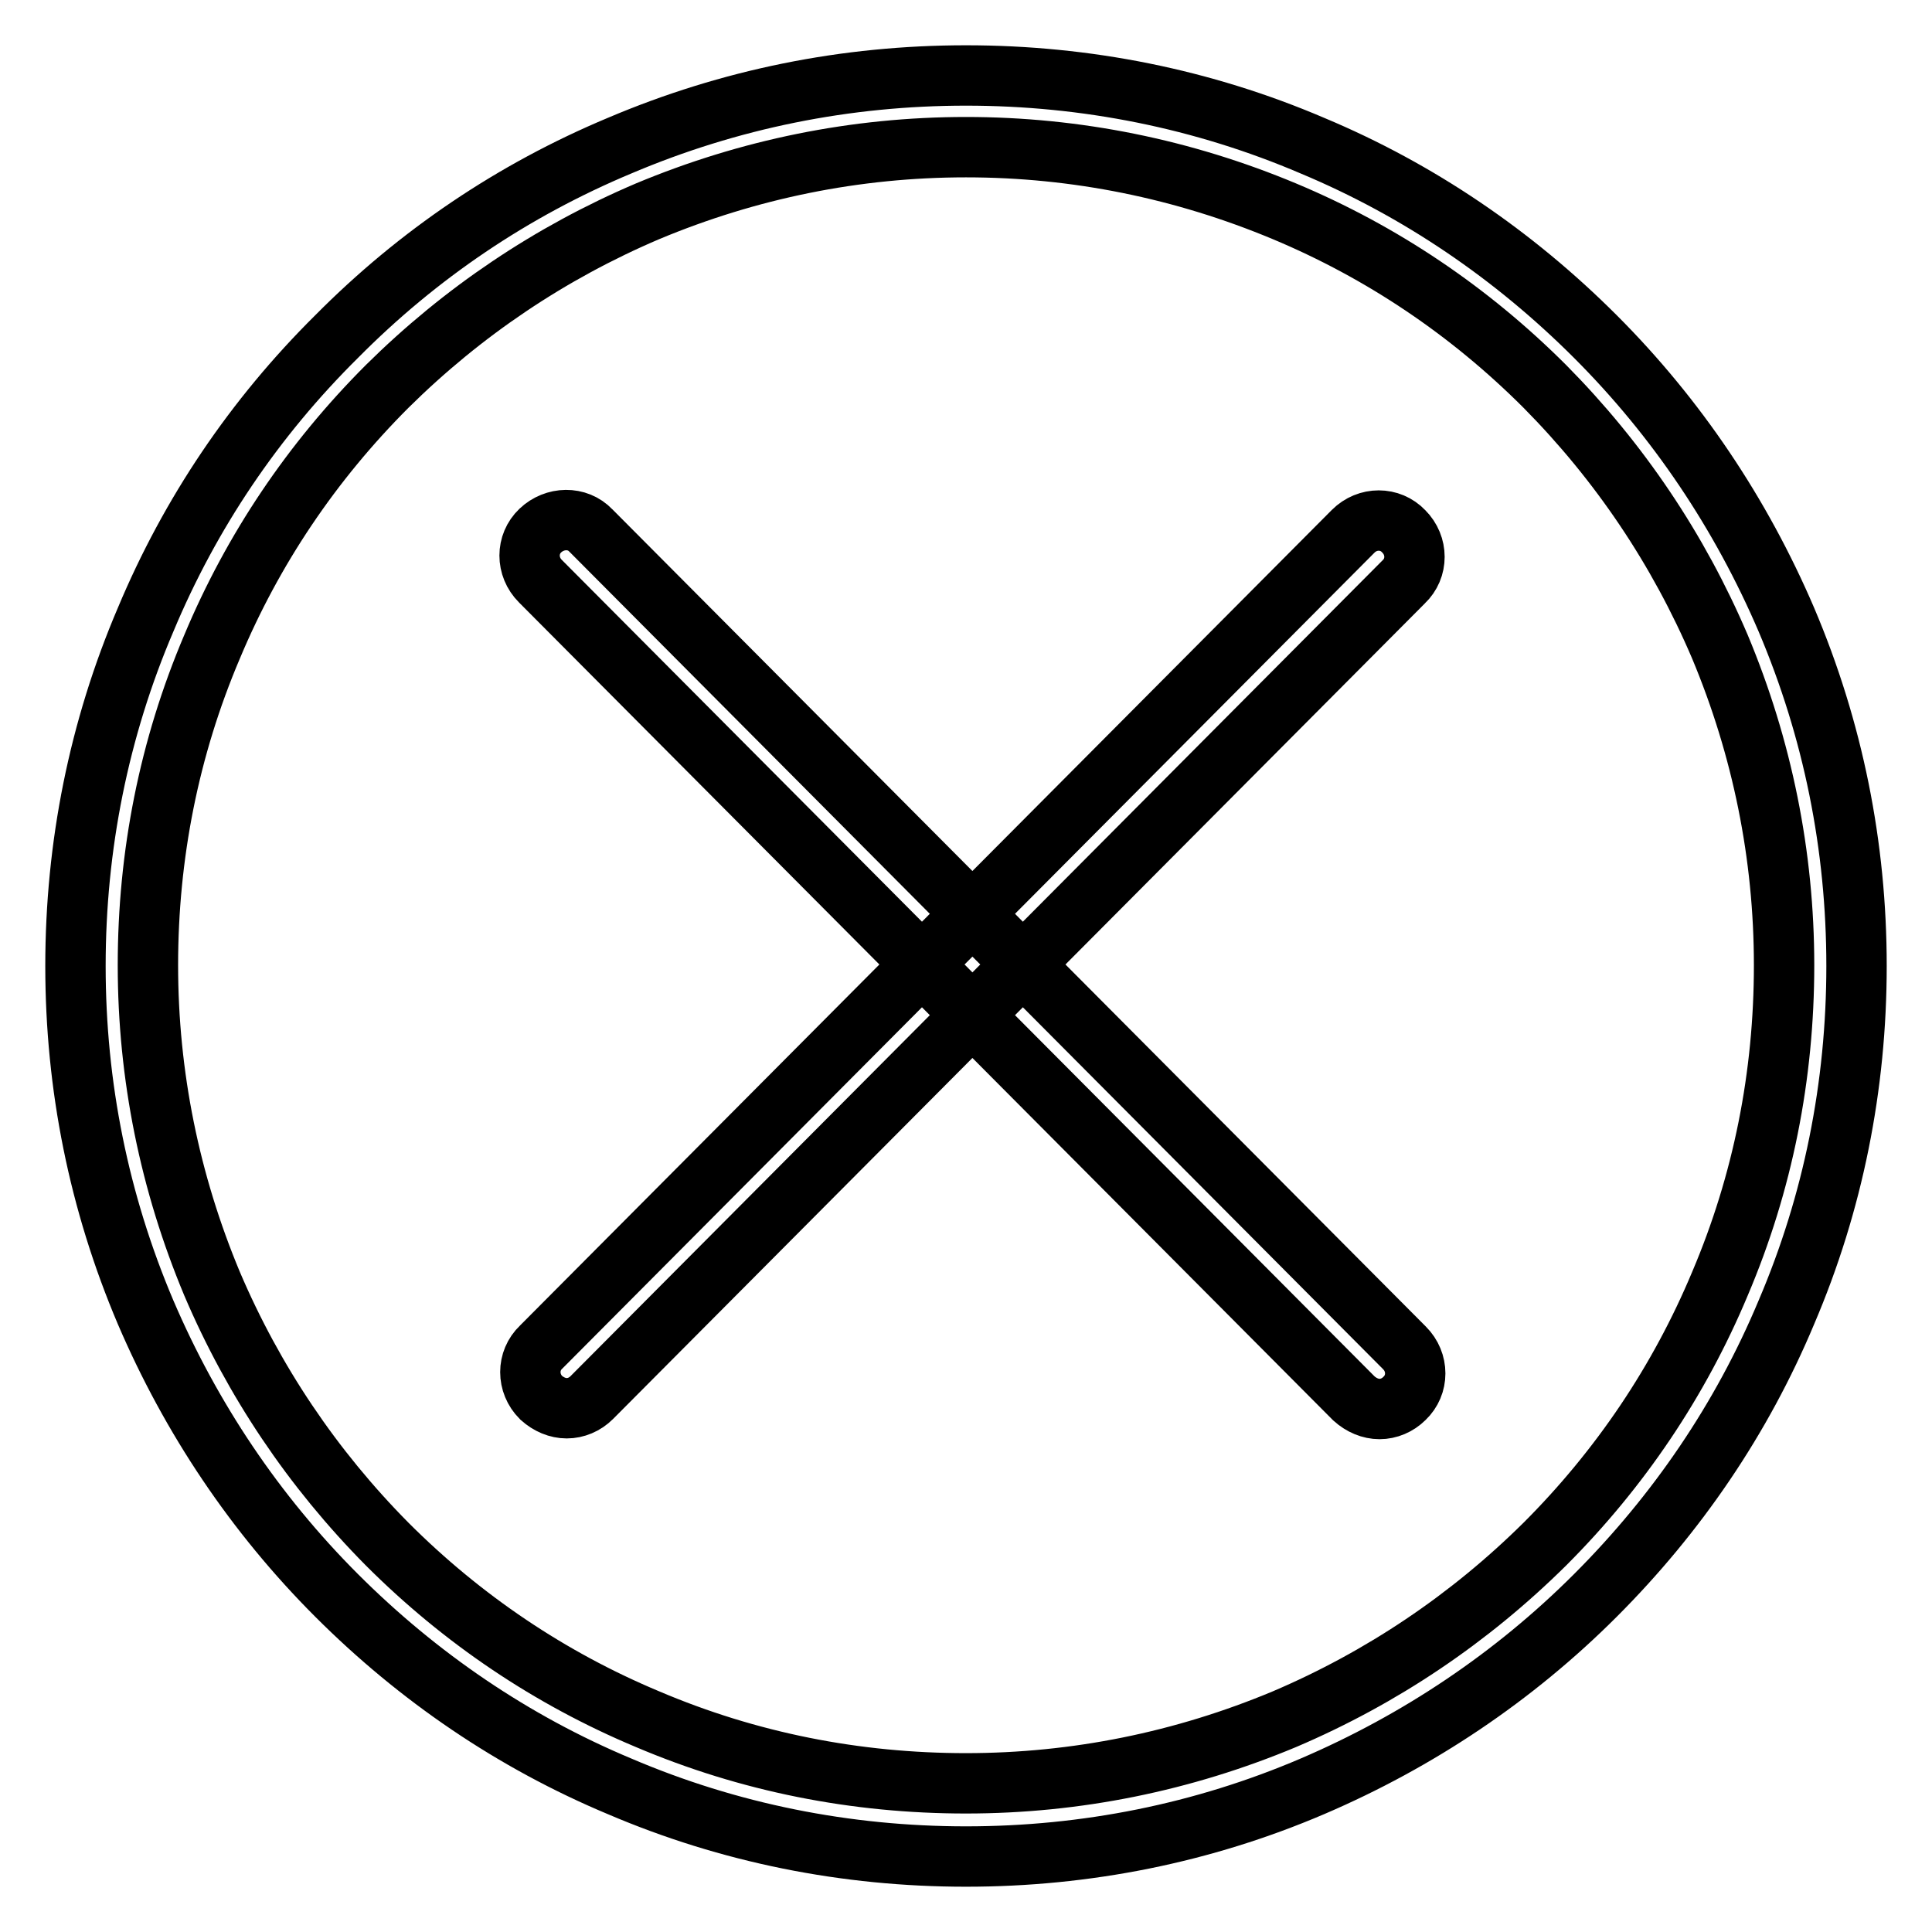 <?xml version="1.0" encoding="utf-8"?>
<!-- Svg Vector Icons : http://www.onlinewebfonts.com/icon -->
<!DOCTYPE svg PUBLIC "-//W3C//DTD SVG 1.1//EN" "http://www.w3.org/Graphics/SVG/1.1/DTD/svg11.dtd">
<svg version="1.1" xmlns="http://www.w3.org/2000/svg" xmlns:xlink="http://www.w3.org/1999/xlink" x="0px" y="0px" viewBox="0 0 256 256" enable-background="new 0 0 256 256" xml:space="preserve">
<g> <path stroke-width="8" fill-opacity="0" stroke="#000000"  d="M75.1,186.6c-1.2,0-2.4-0.5-3.4-1.4c-1.9-1.9-1.9-4.9,0-6.7L179.3,70.4c1.9-1.9,4.9-1.9,6.7,0 c1.9,1.9,1.9,4.9,0,6.7L78.4,185.2C77.5,186.1,76.3,186.6,75.1,186.6z M182.8,186.7c-1.2,0-2.4-0.5-3.4-1.4L71.6,77 c-1.9-1.9-1.9-4.9,0-6.7s4.9-1.9,6.7,0l107.8,108.3c1.9,1.9,1.9,4.9,0,6.7C185.2,186.2,184,186.7,182.8,186.7z M128,246 c-15.9,0-31.4-3.1-45.9-9.3c-14.1-5.9-26.7-14.5-37.5-25.3c-10.8-10.8-19.3-23.5-25.3-37.5c-6.2-14.6-9.3-30-9.3-45.9 c0-15.9,3.1-31.4,9.3-45.9C25.2,68,33.7,55.4,44.6,44.6C55.4,33.7,68,25.2,82.1,19.3c14.6-6.2,30-9.3,45.9-9.3 c15.9,0,31.4,3.1,45.9,9.3c14.1,5.9,26.7,14.5,37.5,25.3c10.8,10.8,19.3,23.5,25.3,37.5c6.2,14.6,9.3,30,9.3,45.9 c0,15.9-3.1,31.4-9.3,45.9c-5.9,14.1-14.5,26.7-25.3,37.5c-10.8,10.8-23.5,19.3-37.5,25.3C159.4,242.9,143.9,246,128,246z  M128,19.5c-14.6,0-28.8,2.9-42.2,8.5c-12.9,5.5-24.5,13.3-34.5,23.2c-10,10-17.8,21.6-23.2,34.5c-5.7,13.4-8.5,27.6-8.5,42.2 s2.9,28.8,8.5,42.2c5.5,12.9,13.3,24.5,23.2,34.5c10,10,21.6,17.8,34.5,23.2c13.4,5.7,27.6,8.5,42.2,8.5c14.6,0,28.8-2.9,42.2-8.5 c12.9-5.5,24.5-13.3,34.5-23.2c10-10,17.8-21.6,23.2-34.5c5.7-13.4,8.5-27.6,8.5-42.2s-2.9-28.8-8.5-42.2 c-5.5-12.9-13.3-24.5-23.2-34.5c-10-10-21.6-17.8-34.5-23.2C156.8,22.4,142.6,19.5,128,19.5z"/></g>
</svg>